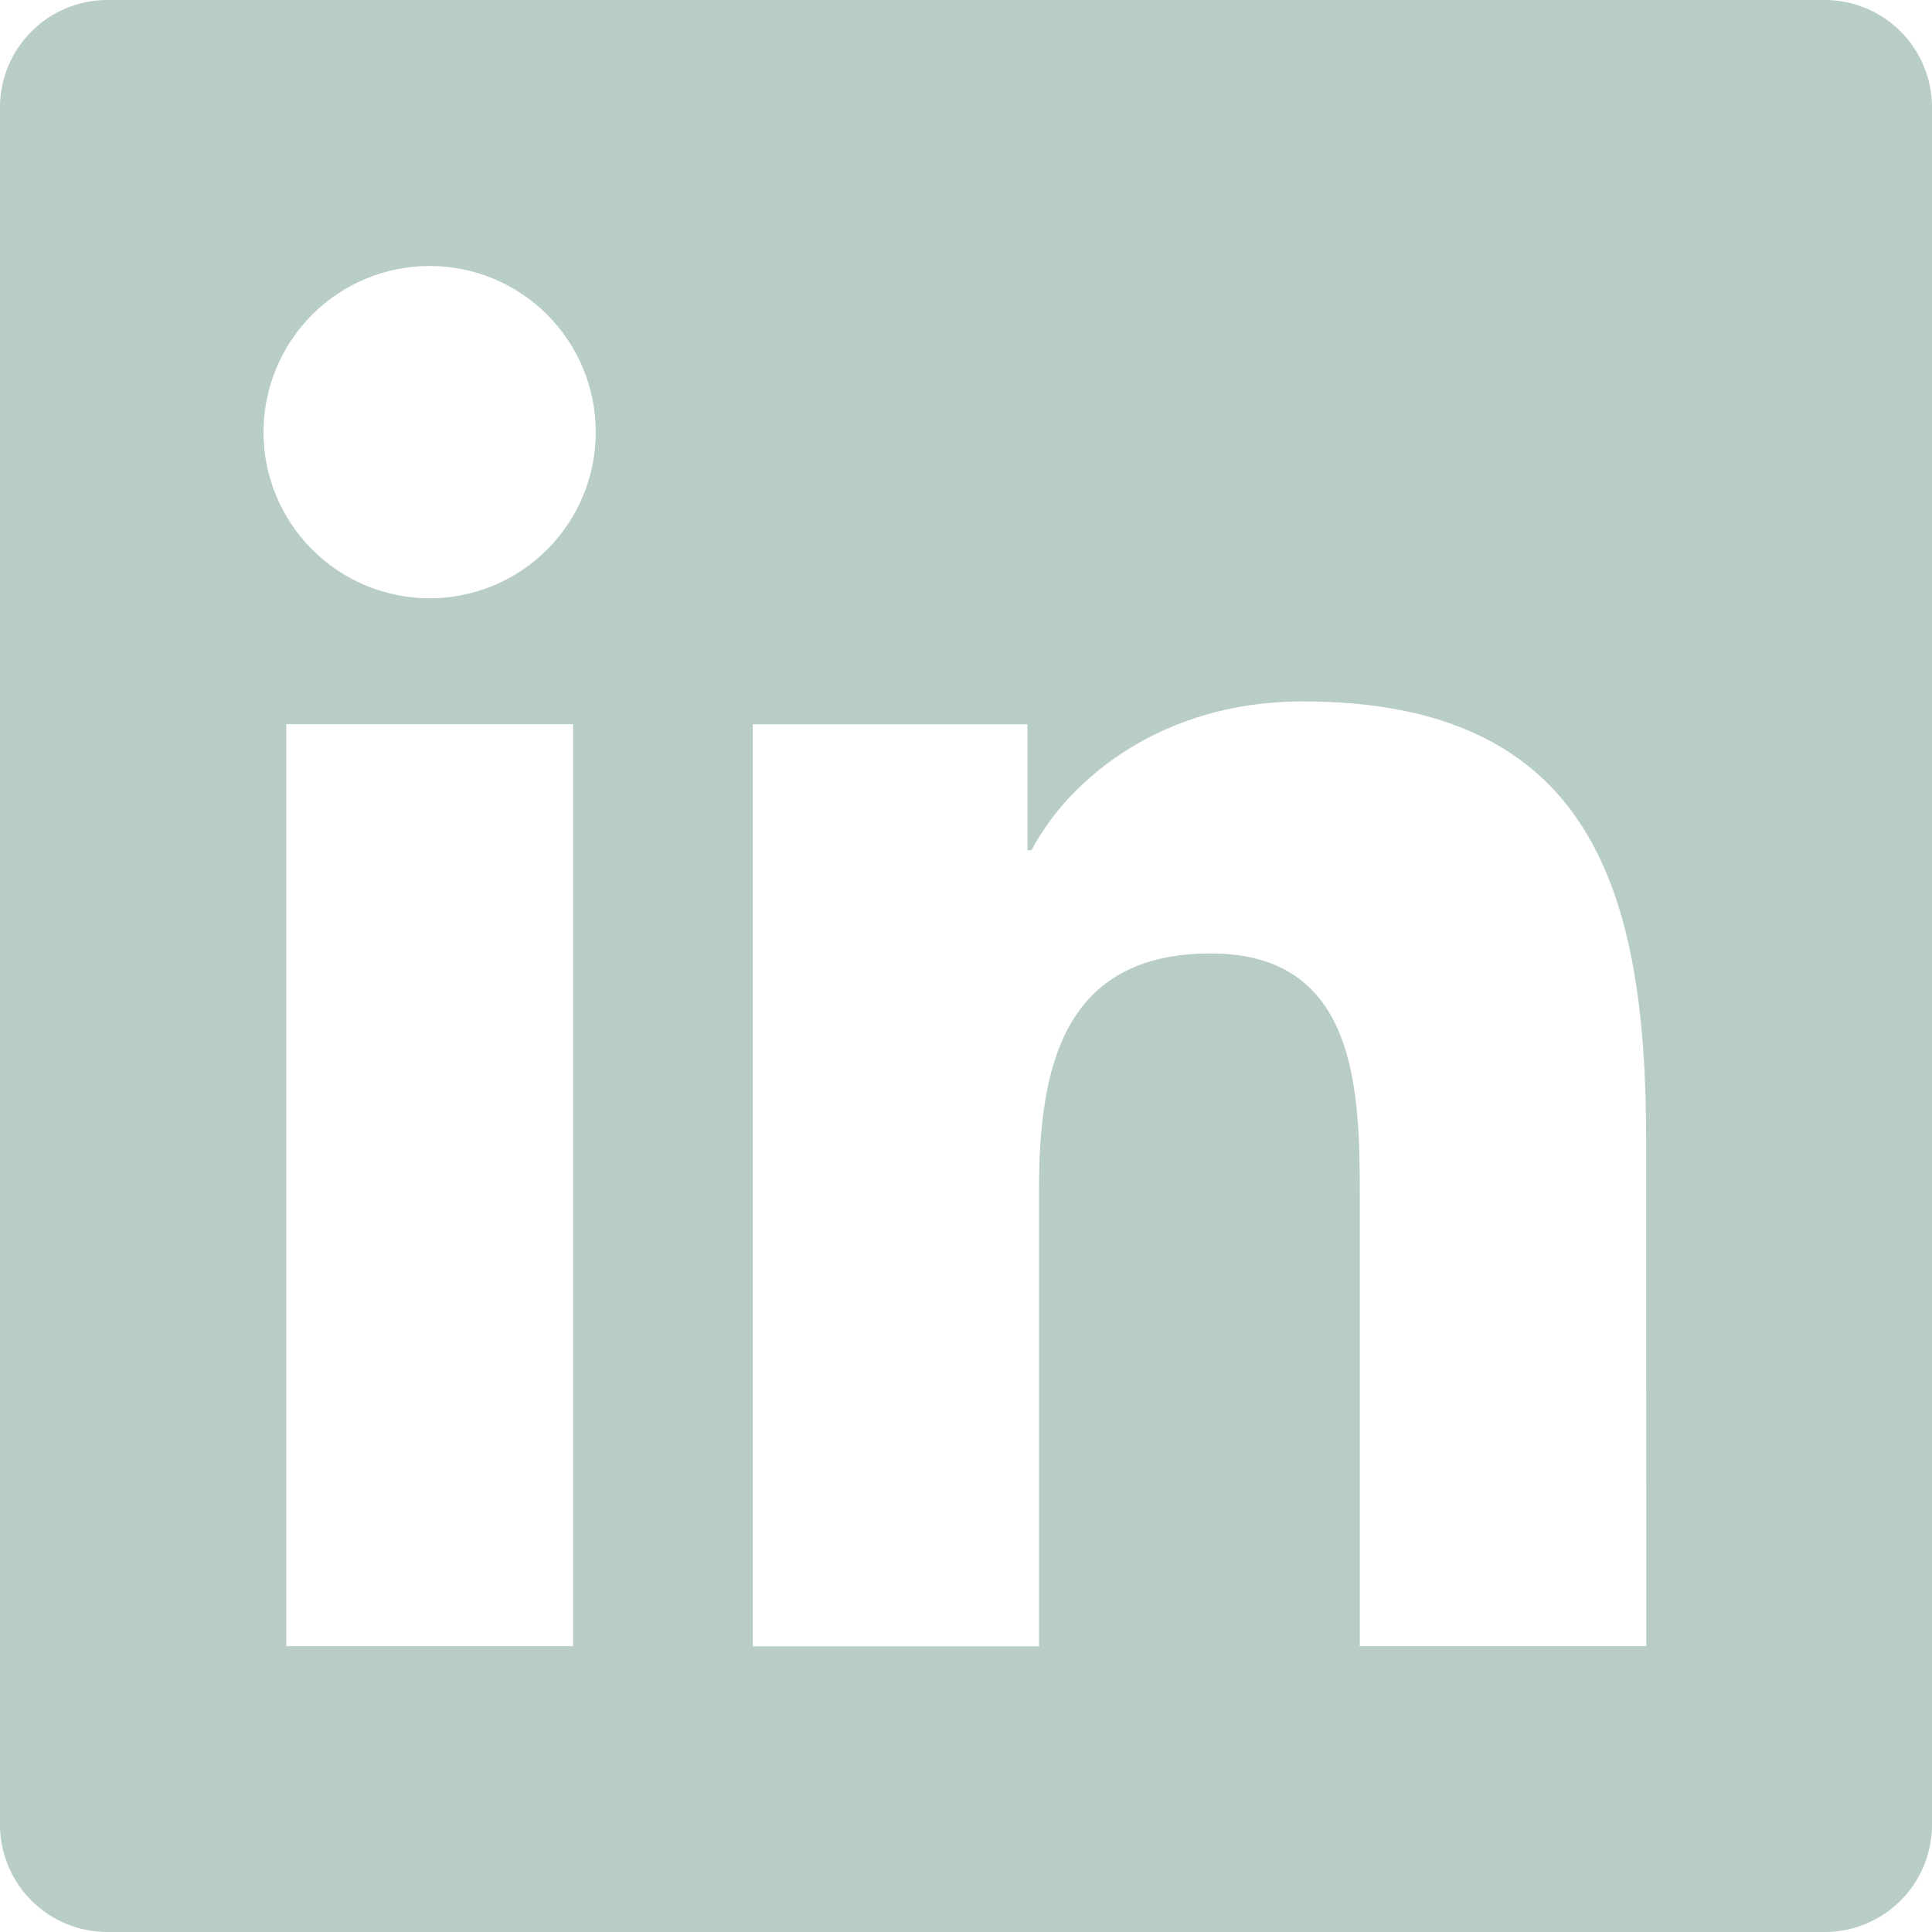 <svg width="24" height="24" viewBox="0 0 24 24" fill="none" xmlns="http://www.w3.org/2000/svg">
<path d="M22.667 0H1.333C0.98 0 0.641 0.14 0.391 0.391C0.14 0.641 0 0.98 0 1.333V22.667C0 23.02 0.14 23.359 0.391 23.61C0.641 23.86 0.98 24 1.333 24H22.667C23.02 24 23.359 23.86 23.61 23.61C23.86 23.359 24 23.02 24 22.667V1.333C24 0.98 23.86 0.641 23.61 0.391C23.359 0.14 23.02 0 22.667 0ZM7.119 20.449H3.556V8.996H7.119V20.449ZM5.337 7.432C4.79 7.432 4.265 7.215 3.878 6.827C3.491 6.44 3.273 5.915 3.273 5.368C3.273 4.821 3.491 4.296 3.878 3.909C4.265 3.521 4.79 3.304 5.337 3.304C5.885 3.304 6.41 3.521 6.797 3.909C7.184 4.296 7.401 4.821 7.401 5.368C7.401 5.915 7.184 6.44 6.797 6.827C6.41 7.215 5.885 7.432 5.337 7.432ZM20.451 20.449H16.892V14.88C16.892 13.552 16.868 11.844 15.041 11.844C13.188 11.844 12.907 13.292 12.907 14.787V20.451H9.351V8.997H12.764V10.563H12.813C13.287 9.663 14.449 8.713 16.179 8.713C19.784 8.713 20.449 11.084 20.449 14.169L20.451 20.449Z" fill="#B8CCC8"/>
</svg>
